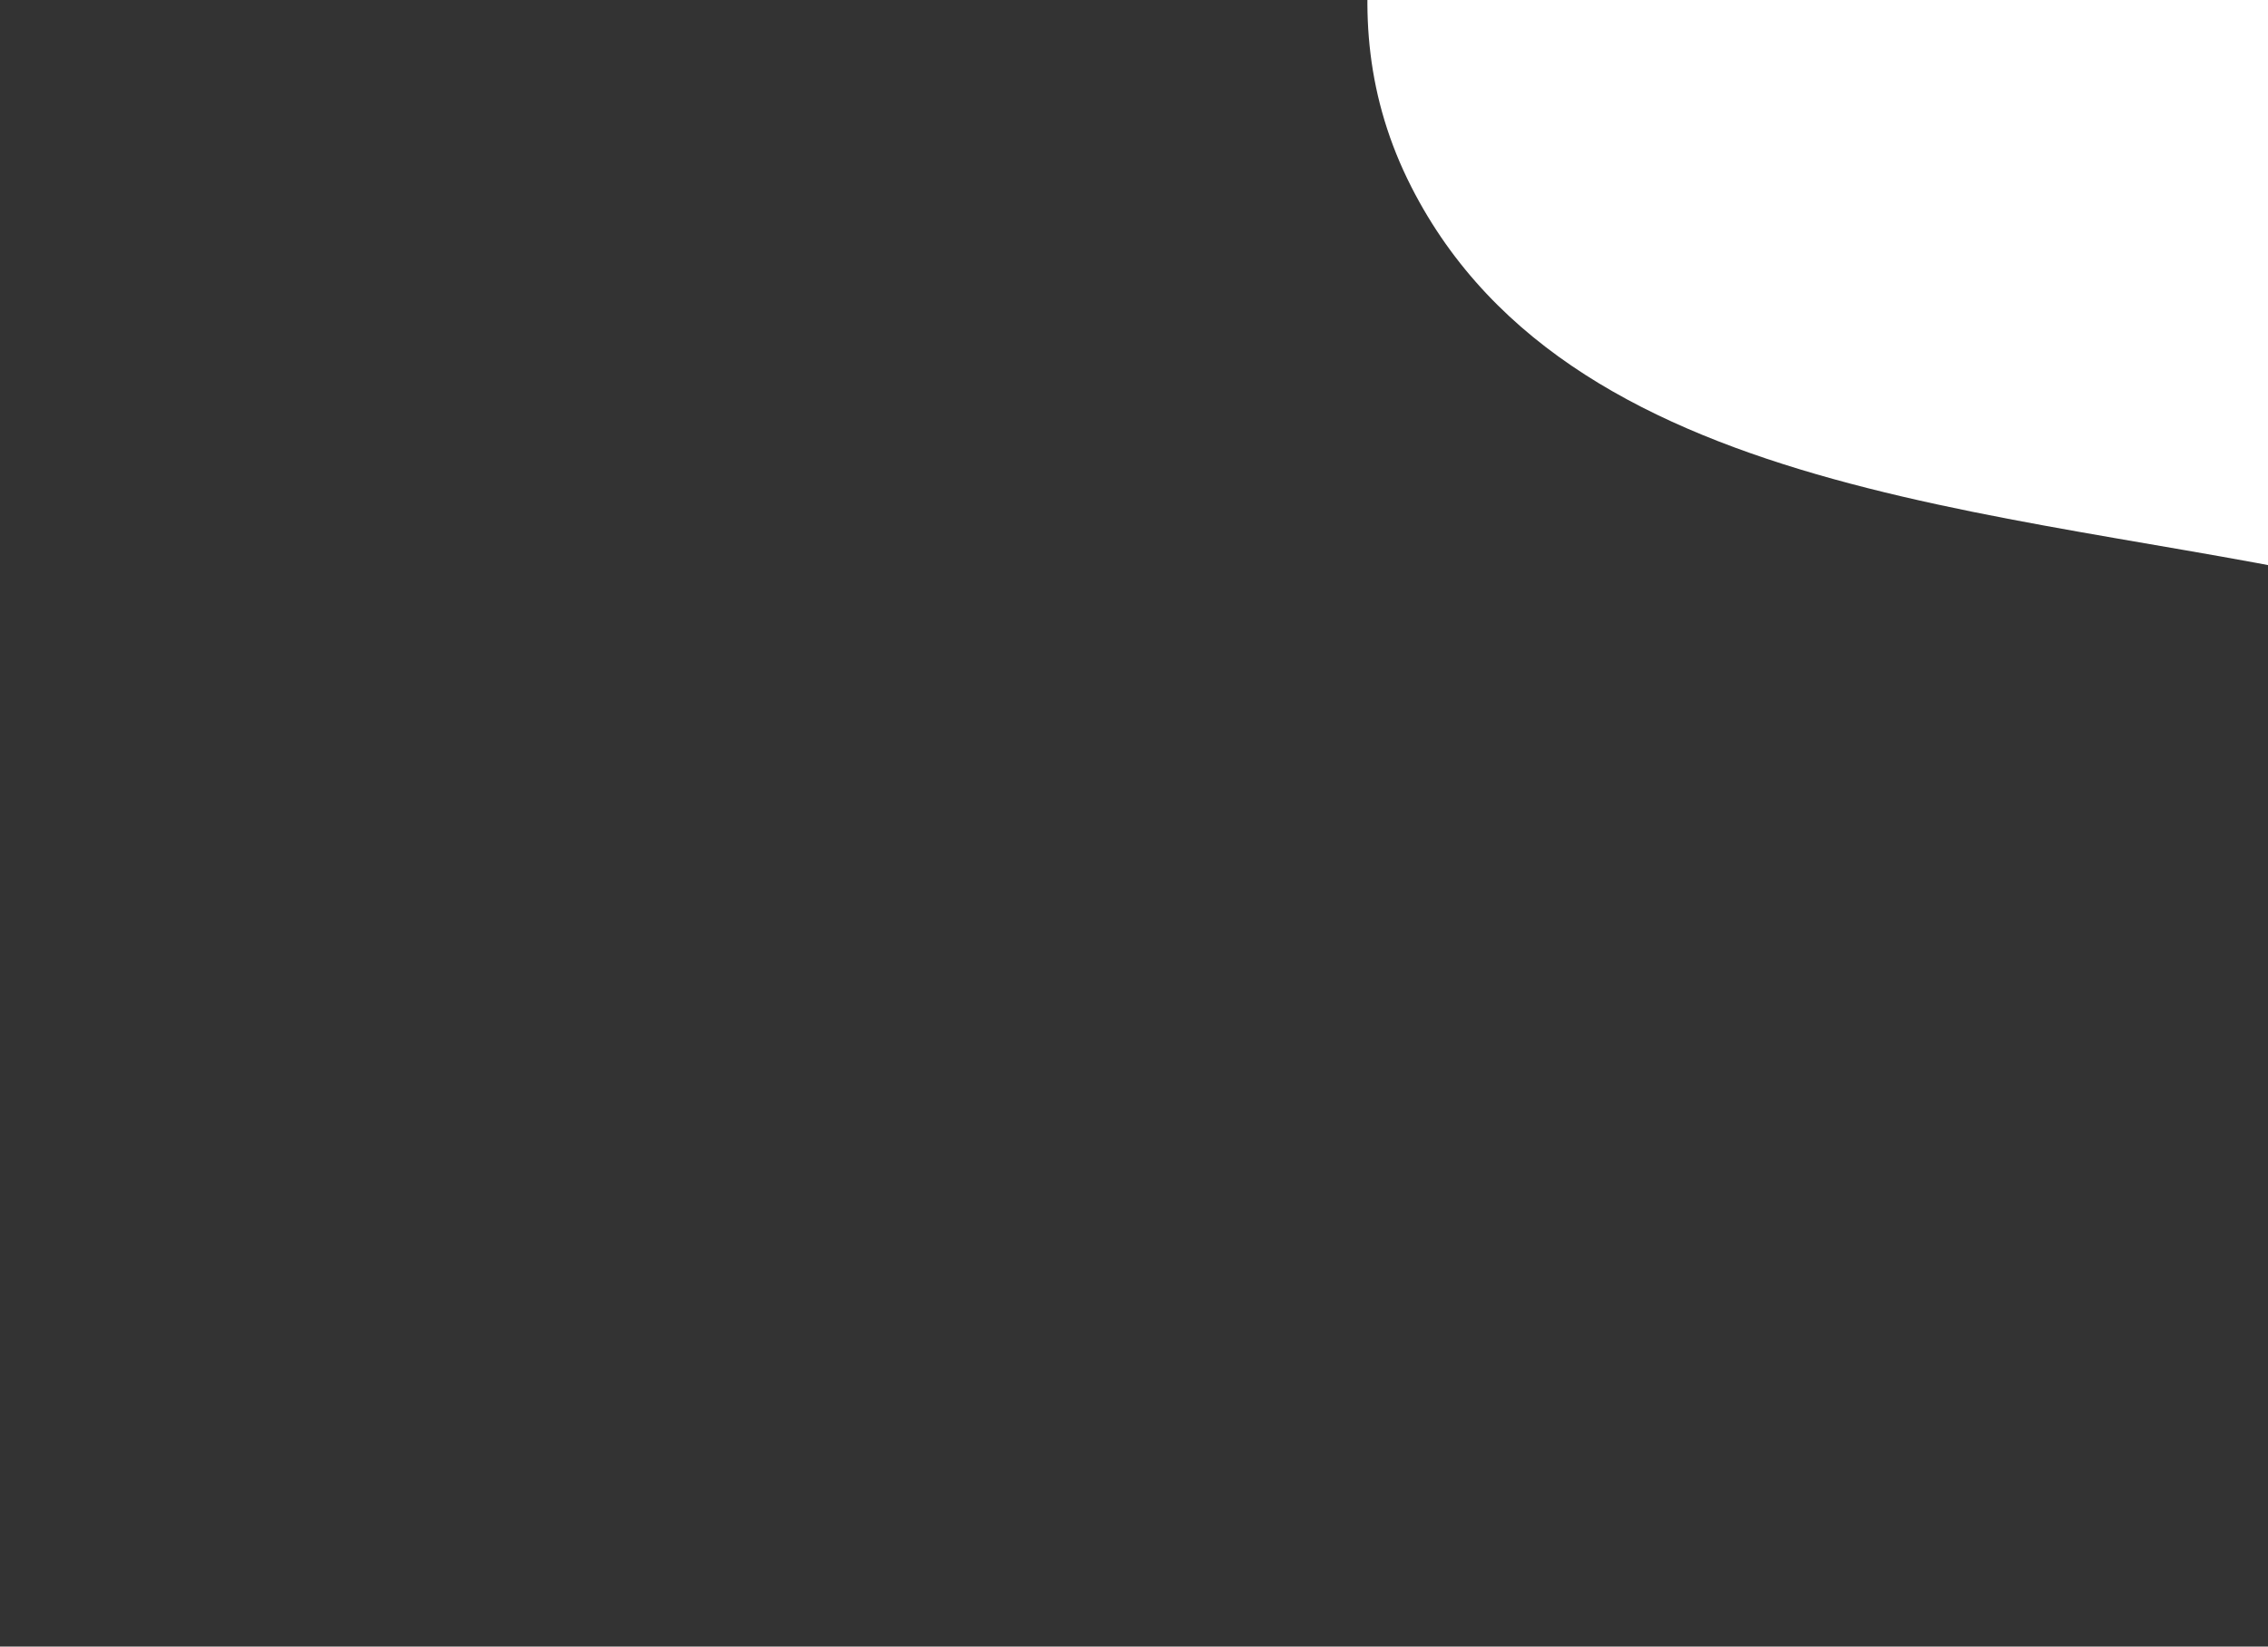 <?xml version="1.0" encoding="UTF-8"?> <svg xmlns="http://www.w3.org/2000/svg" width="515" height="374" viewBox="0 0 515 374" fill="none"><rect x="0" y="0" width="515" height="374" fill="#333333" stroke="none"/> <path fill-rule="evenodd" clip-rule="evenodd" d="M348.904 -625.559C408.057 -675.647 498.996 -671.602 578.604 -661.632C647.63 -652.987 700.598 -593.341 767.919 -573.081C842.643 -550.592 931.163 -586.342 993.232 -536.849C1055.02 -487.58 1060.92 -397.843 1082.15 -322.519C1104.6 -242.857 1157.95 -153.229 1121.1 -83.136C1083.04 -10.722 971.92 -25.11 903.115 18.096C846.68 53.535 818.883 126.175 754.958 146.786C687.849 168.423 613.795 151.219 542.979 134.211C464.334 115.322 357.841 115.913 320.463 42.429C279.743 -37.625 377.578 -120.491 368.789 -208.238C361.554 -280.457 279.079 -332.829 275.636 -405.089C271.8 -485.606 289.747 -575.467 348.904 -625.559Z" fill="white"></path> </svg> 